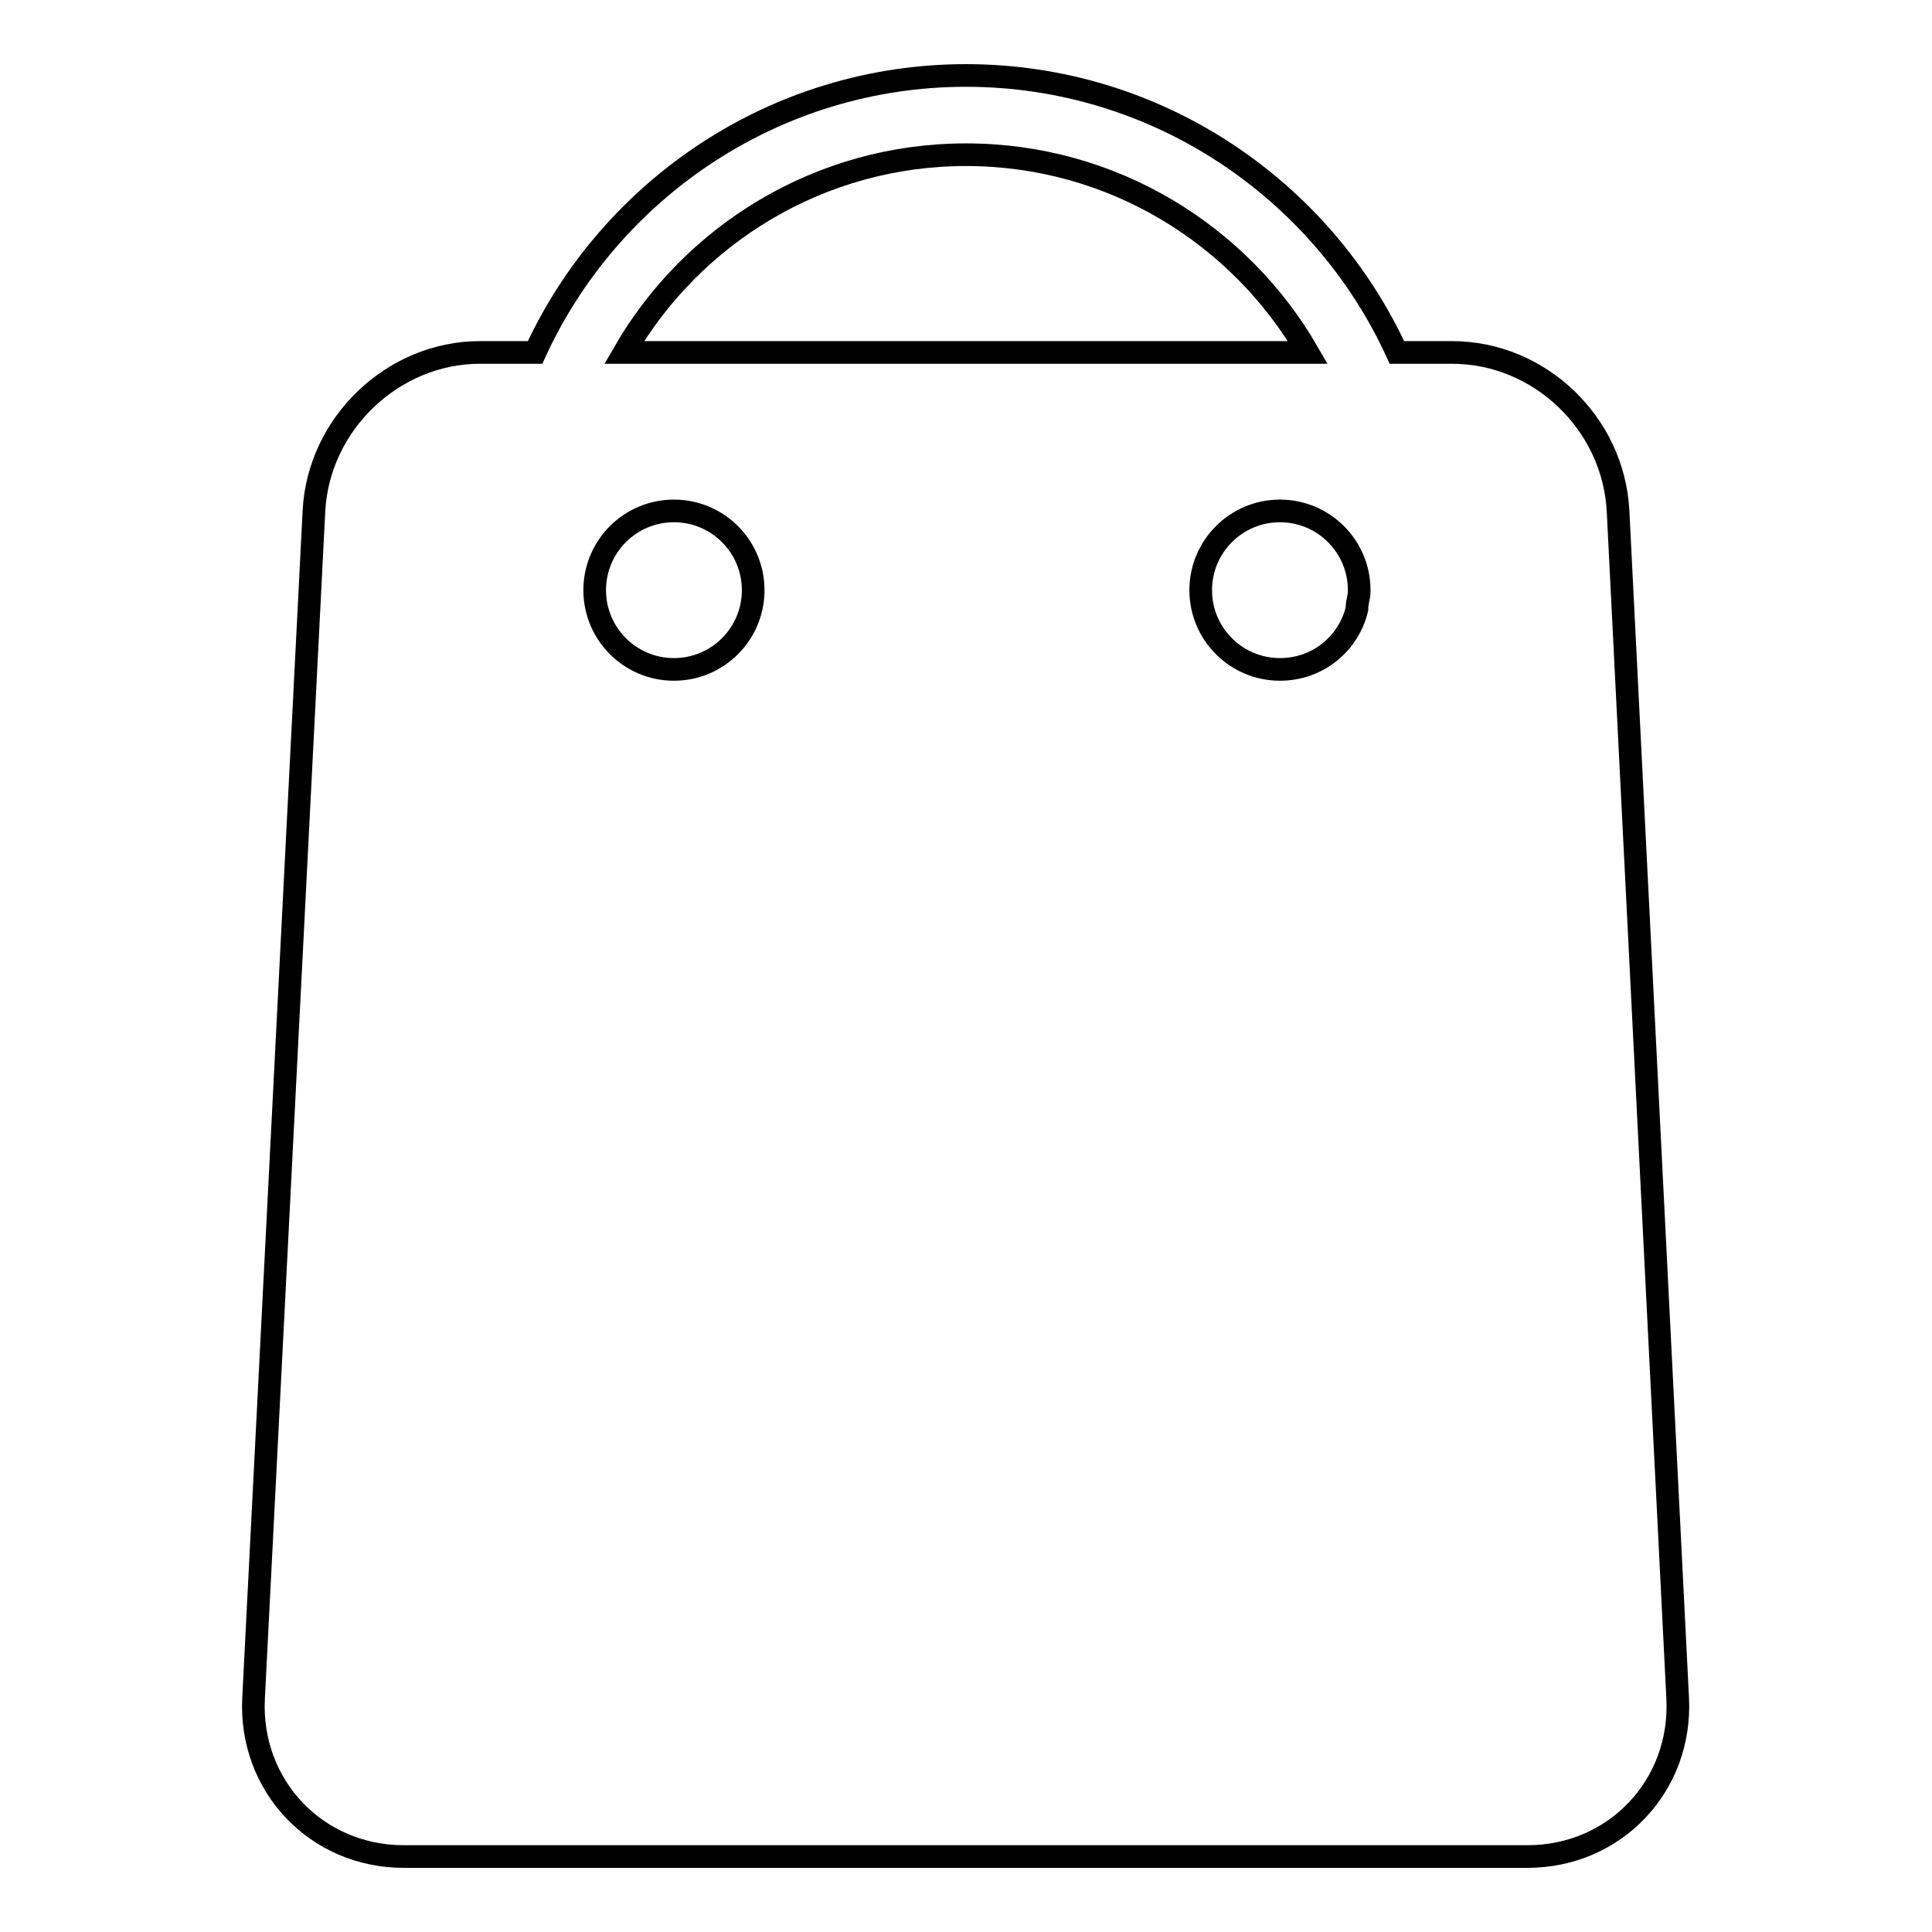 <?xml version="1.0" encoding="utf-8"?>
<!-- Svg Vector Icons : http://www.onlinewebfonts.com/icon -->
<!DOCTYPE svg PUBLIC "-//W3C//DTD SVG 1.1//EN" "http://www.w3.org/Graphics/SVG/1.1/DTD/svg11.dtd">
<svg version="1.1" xmlns="http://www.w3.org/2000/svg" xmlns:xlink="http://www.w3.org/1999/xlink" x="0px" y="0px" viewBox="0 0 256 256" enable-background="new 0 0 256 256" xml:space="preserve">
<g><g><path stroke-width="3" fill-opacity="0" stroke="#000000"  d="M214.4,67.7c-0.6-11.6-10.4-21-22-21h-7.3C175.2,25.1,153.3,10,128,10c-25.3,0-47.2,15.1-57.1,36.7h-7.3c-11.5,0-21.4,9.4-22,21L33.6,225c-0.6,11.6,8.3,21,19.9,21h148.9c11.6,0,20.5-9.4,19.9-21L214.4,67.7z M128,20.5c19.4,0,36.3,10.6,45.3,26.2H82.7C91.7,31.1,108.6,20.5,128,20.5z M89.3,88.7c-5.8,0-10.5-4.7-10.5-10.5c0-5.8,4.7-10.5,10.5-10.5c5.8,0,10.5,4.7,10.5,10.5C99.8,84,95.1,88.7,89.3,88.7z M180,79.2c-0.1,0.5-0.2,1-0.2,1.5c-1.1,4.6-5.2,8-10.2,8c-5.8,0-10.5-4.7-10.5-10.5c0-5.8,4.7-10.5,10.5-10.5c5.8,0,10.5,4.7,10.5,10.5C180.1,78.5,180.1,78.8,180,79.2z"/></g></g>
</svg>